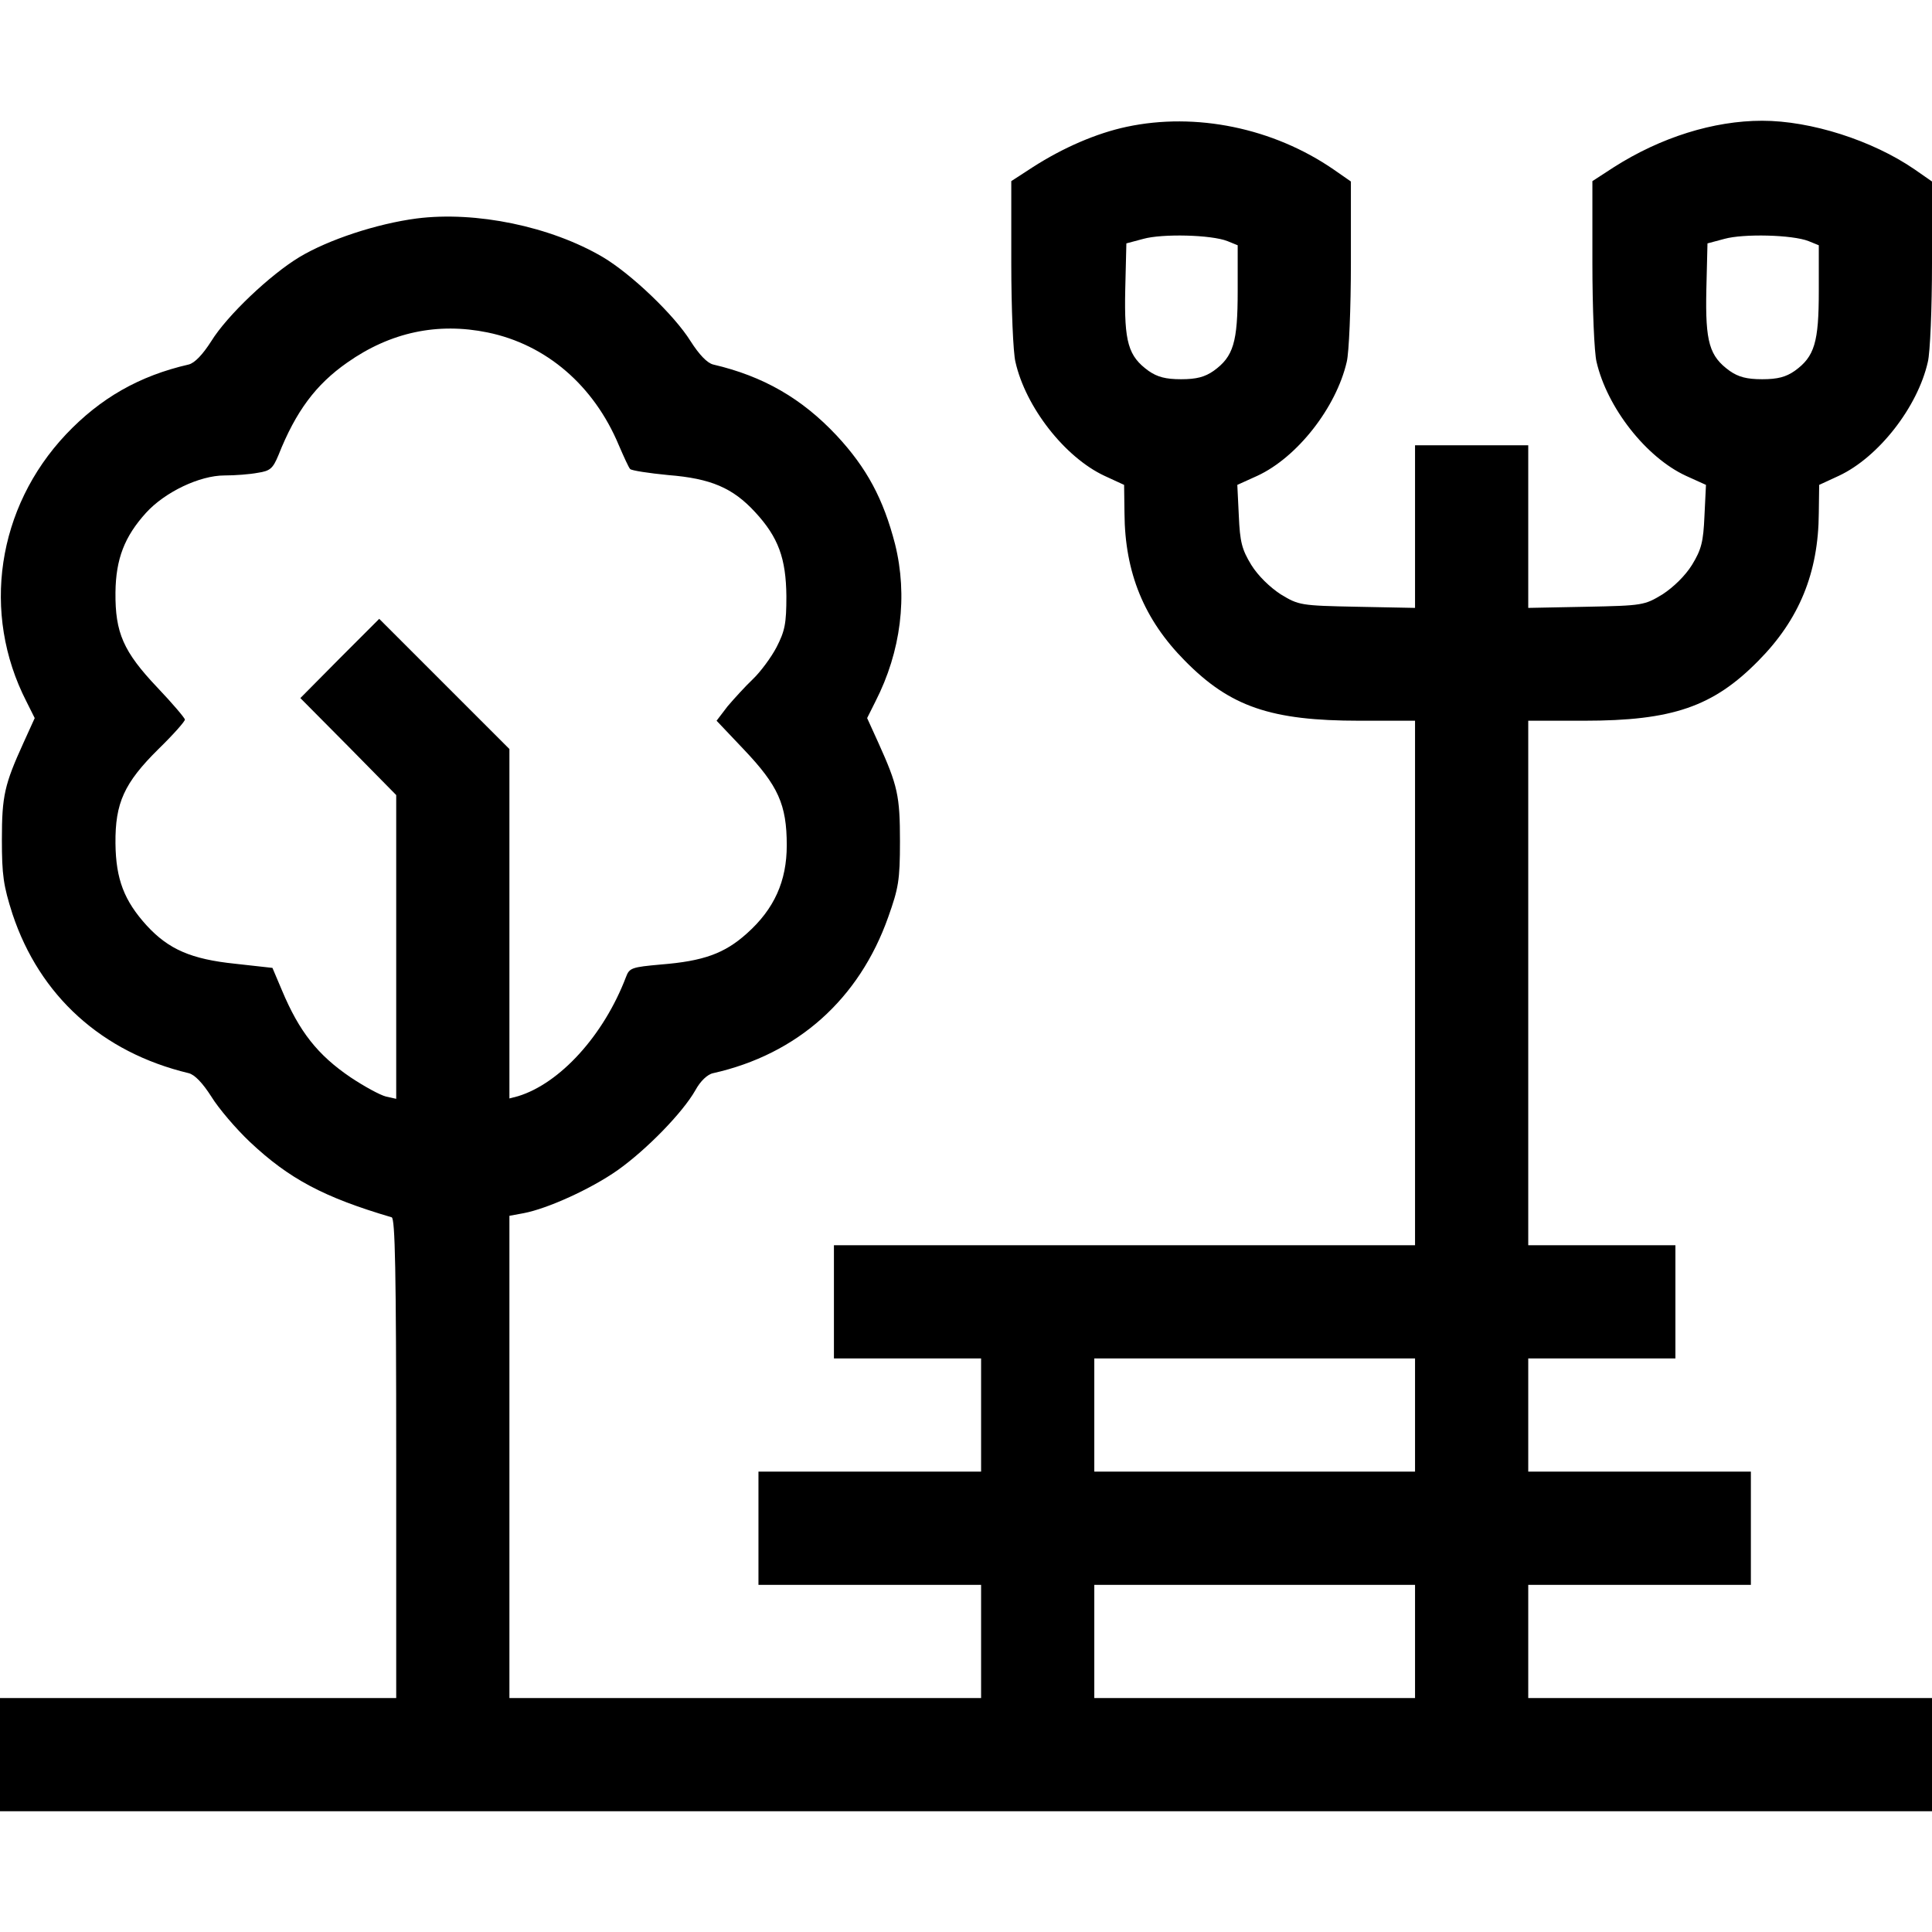 <?xml version="1.0" encoding="UTF-8" standalone="no"?> <svg xmlns="http://www.w3.org/2000/svg" version="1.0" width="512pt" height="512pt" viewBox="0 0 512 512" preserveAspectRatio="xMidYMid meet"><g transform="translate(0,512) scale(0.1,-0.1)" fill="#000000" stroke="none"><path d="M2986 4784 c-80 -17 -168 -55 -249 -107 l-57 -37 0 -217 c0 -120 5 -238 11 -262 27 -120 131 -253 236 -302 l52 -24 1 -75 c1 -158 52 -282 160 -391 120 -122 228 -159 463 -159 l147 0 0 -695 0 -695 -770 0 -770 0 0 -150 0 -150 195 0 195 0 0 -150 0 -150 -295 0 -295 0 0 -150 0 -150 295 0 295 0 0 -150 0 -150 -625 0 -625 0 0 639 0 639 38 7 c63 12 178 64 249 114 76 54 172 152 206 212 13 24 32 42 47 45 223 50 387 196 464 414 27 76 31 97 31 200 0 121 -6 148 -57 261 l-30 66 22 44 c68 133 86 280 52 417 -31 120 -75 202 -155 288 -92 98 -194 157 -327 188 -16 4 -37 26 -60 62 -43 69 -157 178 -233 223 -138 81 -336 122 -493 102 -106 -14 -233 -56 -310 -102 -78 -47 -192 -155 -234 -223 -23 -36 -44 -58 -60 -62 -131 -30 -234 -89 -325 -185 -183 -194 -225 -474 -105 -708 l22 -44 -30 -66 c-50 -110 -57 -140 -57 -256 0 -94 4 -122 28 -197 72 -217 237 -367 467 -422 16 -4 37 -26 60 -62 19 -31 65 -85 102 -120 104 -98 196 -147 376 -200 9 -3 12 -139 12 -639 l0 -635 -525 0 -525 0 0 -150 0 -150 2560 0 2560 0 0 150 0 150 -535 0 -535 0 0 150 0 150 295 0 295 0 0 150 0 150 -295 0 -295 0 0 150 0 150 195 0 195 0 0 150 0 150 -195 0 -195 0 0 695 0 695 148 0 c234 0 342 37 462 159 108 109 159 233 160 391 l1 75 52 24 c105 49 209 182 236 302 6 24 11 142 11 261 l0 217 -46 32 c-112 77 -275 129 -404 129 -129 0 -269 -44 -393 -123 l-57 -37 0 -217 c0 -120 5 -238 11 -262 28 -121 131 -253 237 -302 l53 -24 -4 -82 c-3 -69 -8 -89 -33 -130 -18 -29 -49 -59 -78 -78 -48 -29 -52 -30 -203 -33 l-153 -3 0 215 0 216 -150 0 -150 0 0 -216 0 -215 -153 3 c-151 3 -155 4 -203 33 -29 19 -60 49 -78 78 -25 41 -30 61 -33 130 l-4 82 53 24 c106 49 209 181 237 302 6 24 11 142 11 261 l0 217 -46 32 c-160 110 -365 152 -548 113z m267 -303 l27 -11 0 -121 c0 -136 -11 -174 -64 -212 -23 -16 -45 -22 -86 -22 -41 0 -63 6 -86 22 -54 39 -65 76 -62 215 l3 123 45 12 c50 14 180 11 223 -6z m1540 0 l27 -11 0 -121 c0 -136 -11 -174 -64 -212 -23 -16 -45 -22 -86 -22 -41 0 -63 6 -86 22 -54 39 -65 76 -62 215 l3 123 45 12 c50 14 180 11 223 -6z m-3501 -242 c156 -32 282 -141 348 -299 13 -30 26 -59 30 -63 4 -4 49 -11 101 -16 113 -9 171 -34 230 -98 62 -67 82 -123 83 -223 0 -73 -4 -92 -26 -135 -14 -27 -43 -66 -63 -85 -20 -19 -50 -52 -67 -72 l-29 -38 73 -77 c90 -95 113 -145 113 -253 0 -95 -33 -169 -106 -234 -59 -53 -115 -73 -227 -82 -78 -7 -84 -9 -93 -33 -59 -155 -175 -282 -286 -316 l-23 -6 0 463 0 463 -173 173 -172 172 -105 -105 -104 -105 127 -128 127 -129 0 -402 0 -403 -27 6 c-16 4 -58 27 -94 51 -87 59 -136 121 -182 231 l-25 59 -99 11 c-116 12 -176 38 -234 101 -60 66 -82 123 -83 218 -1 107 23 160 114 250 39 38 70 73 70 78 0 4 -33 43 -73 85 -90 95 -112 145 -111 252 1 89 24 148 81 211 50 55 142 99 208 99 28 0 67 3 88 7 33 5 40 11 55 47 46 116 99 187 182 245 115 81 240 107 372 80z m2458 -2869 l0 -150 -425 0 -425 0 0 150 0 150 425 0 425 0 0 -150z m0 -600 l0 -150 -425 0 -425 0 0 150 0 150 425 0 425 0 0 -150z"></path></g></svg> 
